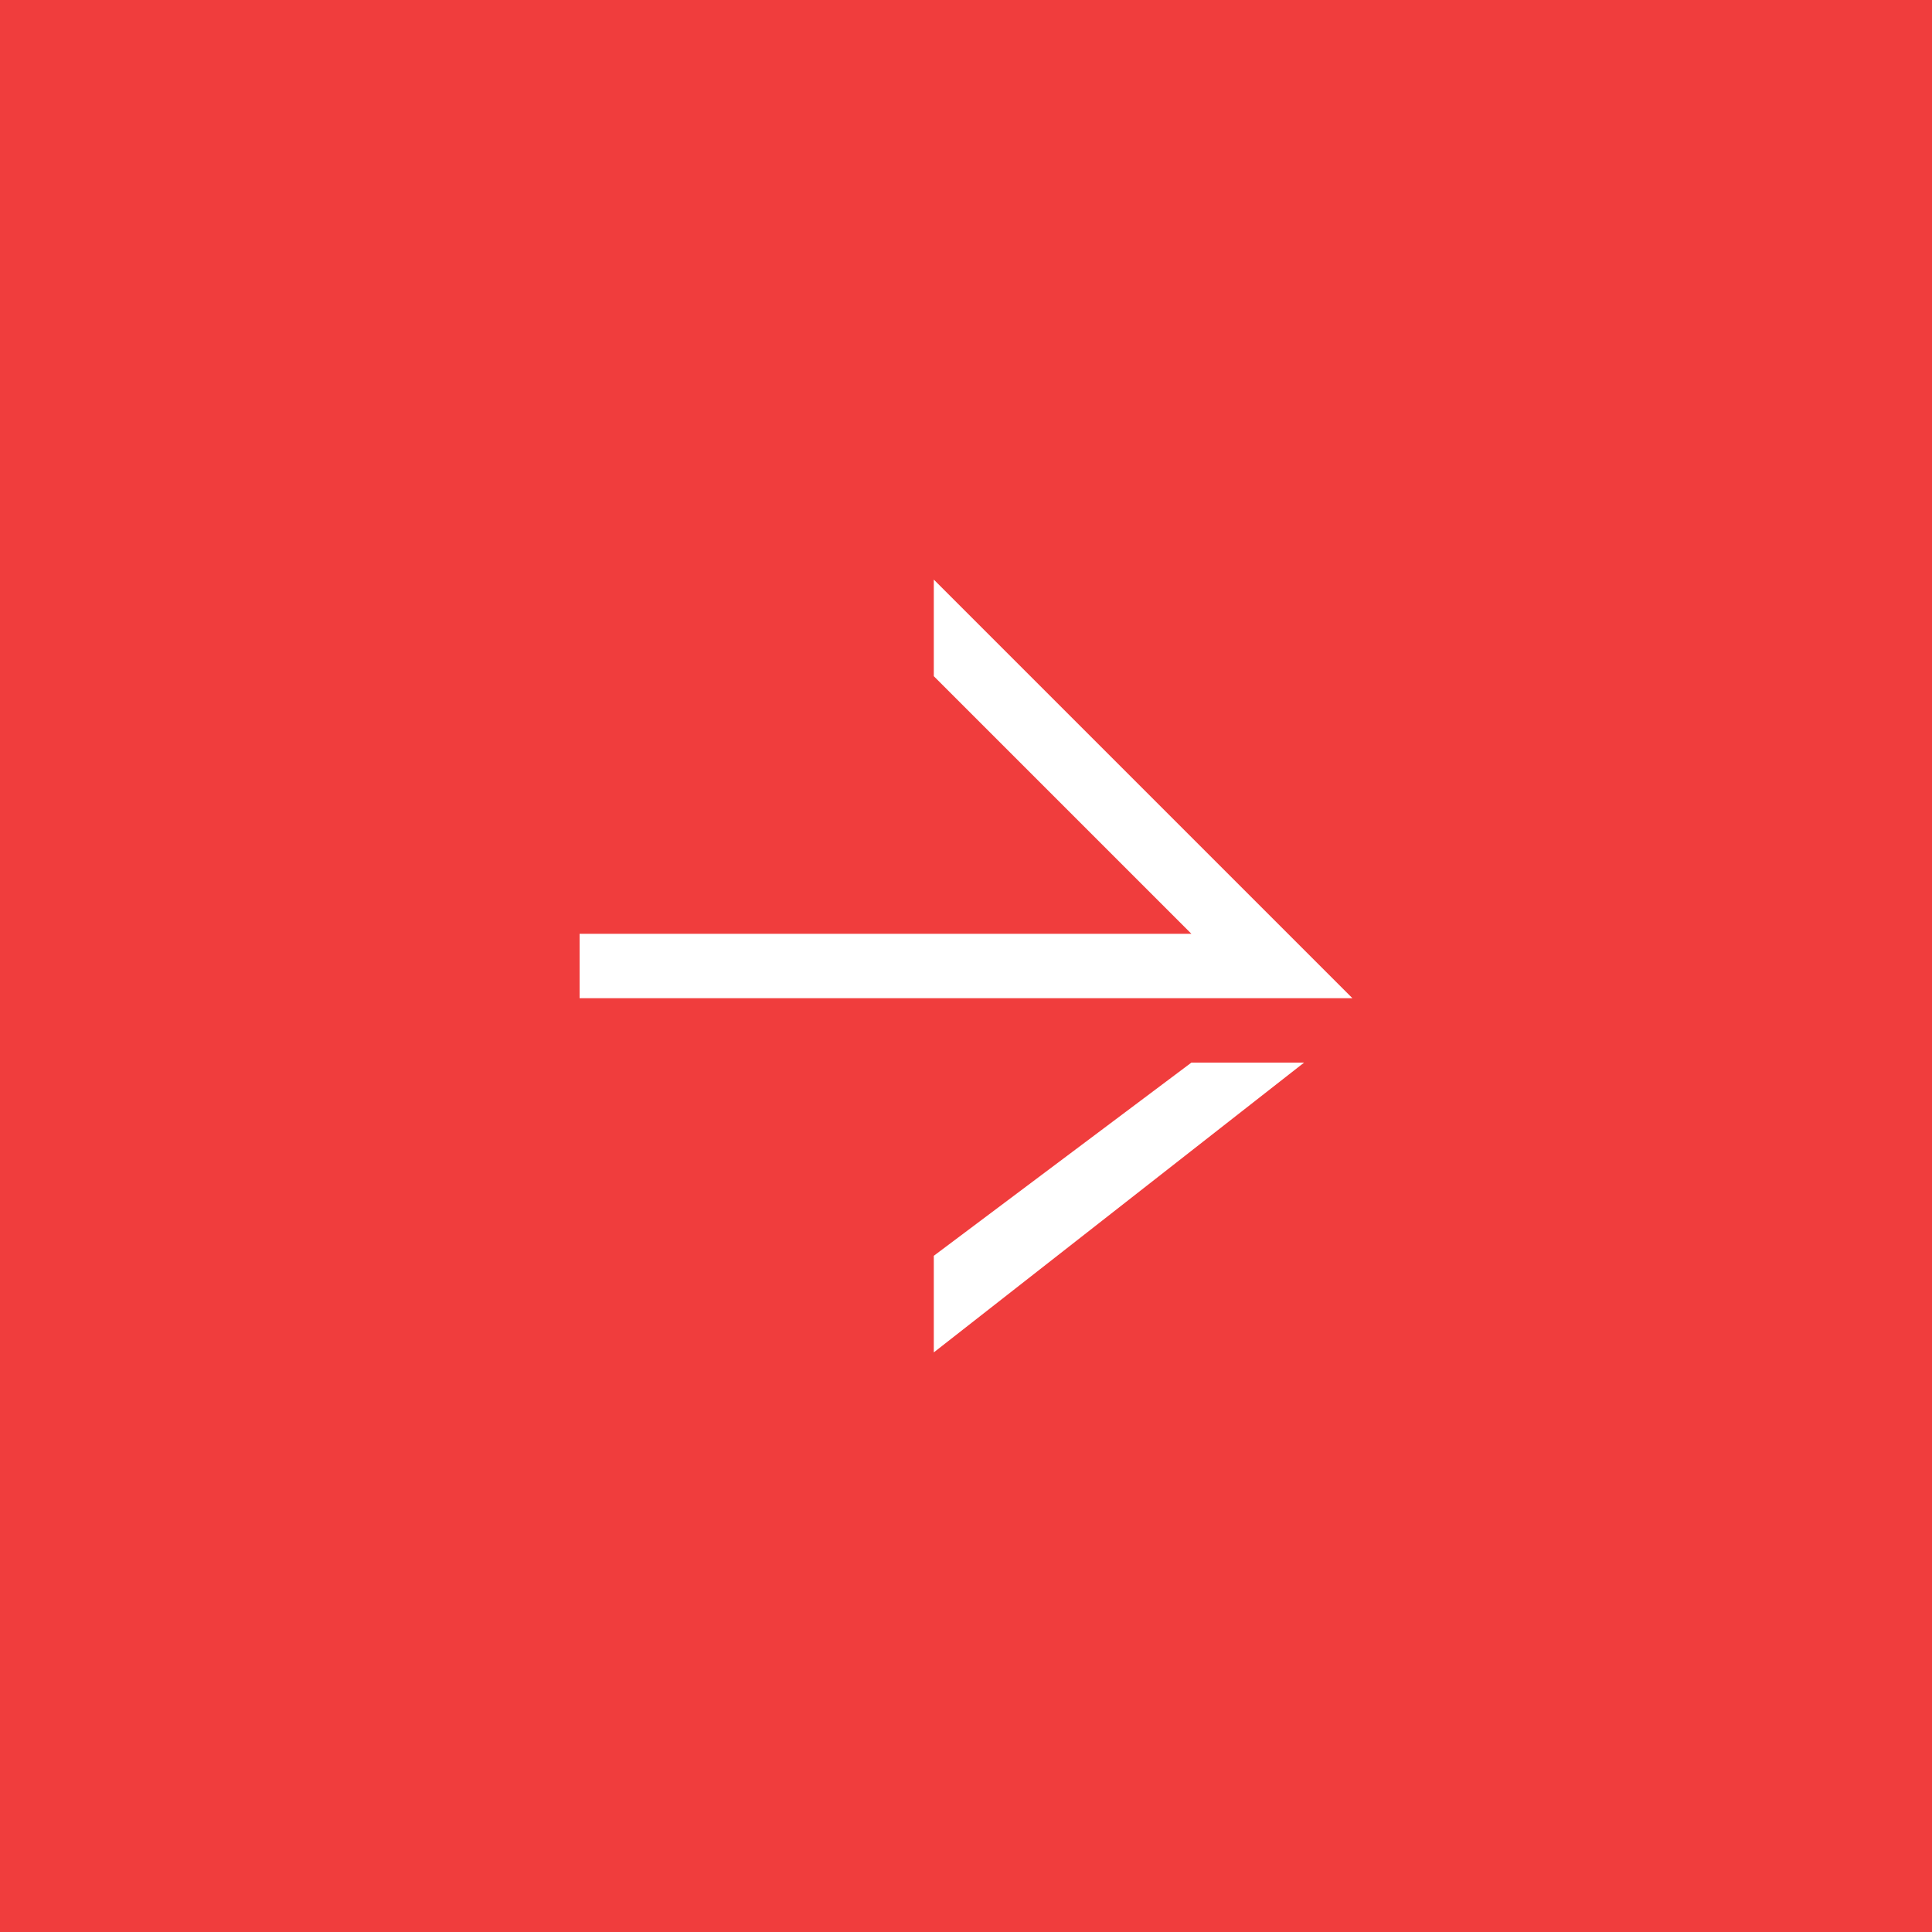 <svg width="60" height="60" viewBox="0 0 60 60" fill="none" xmlns="http://www.w3.org/2000/svg">
<rect width="60" height="60" fill="#F03D3D"/>
<path fill-rule="evenodd" clip-rule="evenodd" d="M37 29L29 21V18L42 31H18V29H37Z" fill="white"/>
<path d="M37 33H40.5L29 42V39L37 33Z" fill="white"/>
</svg>

